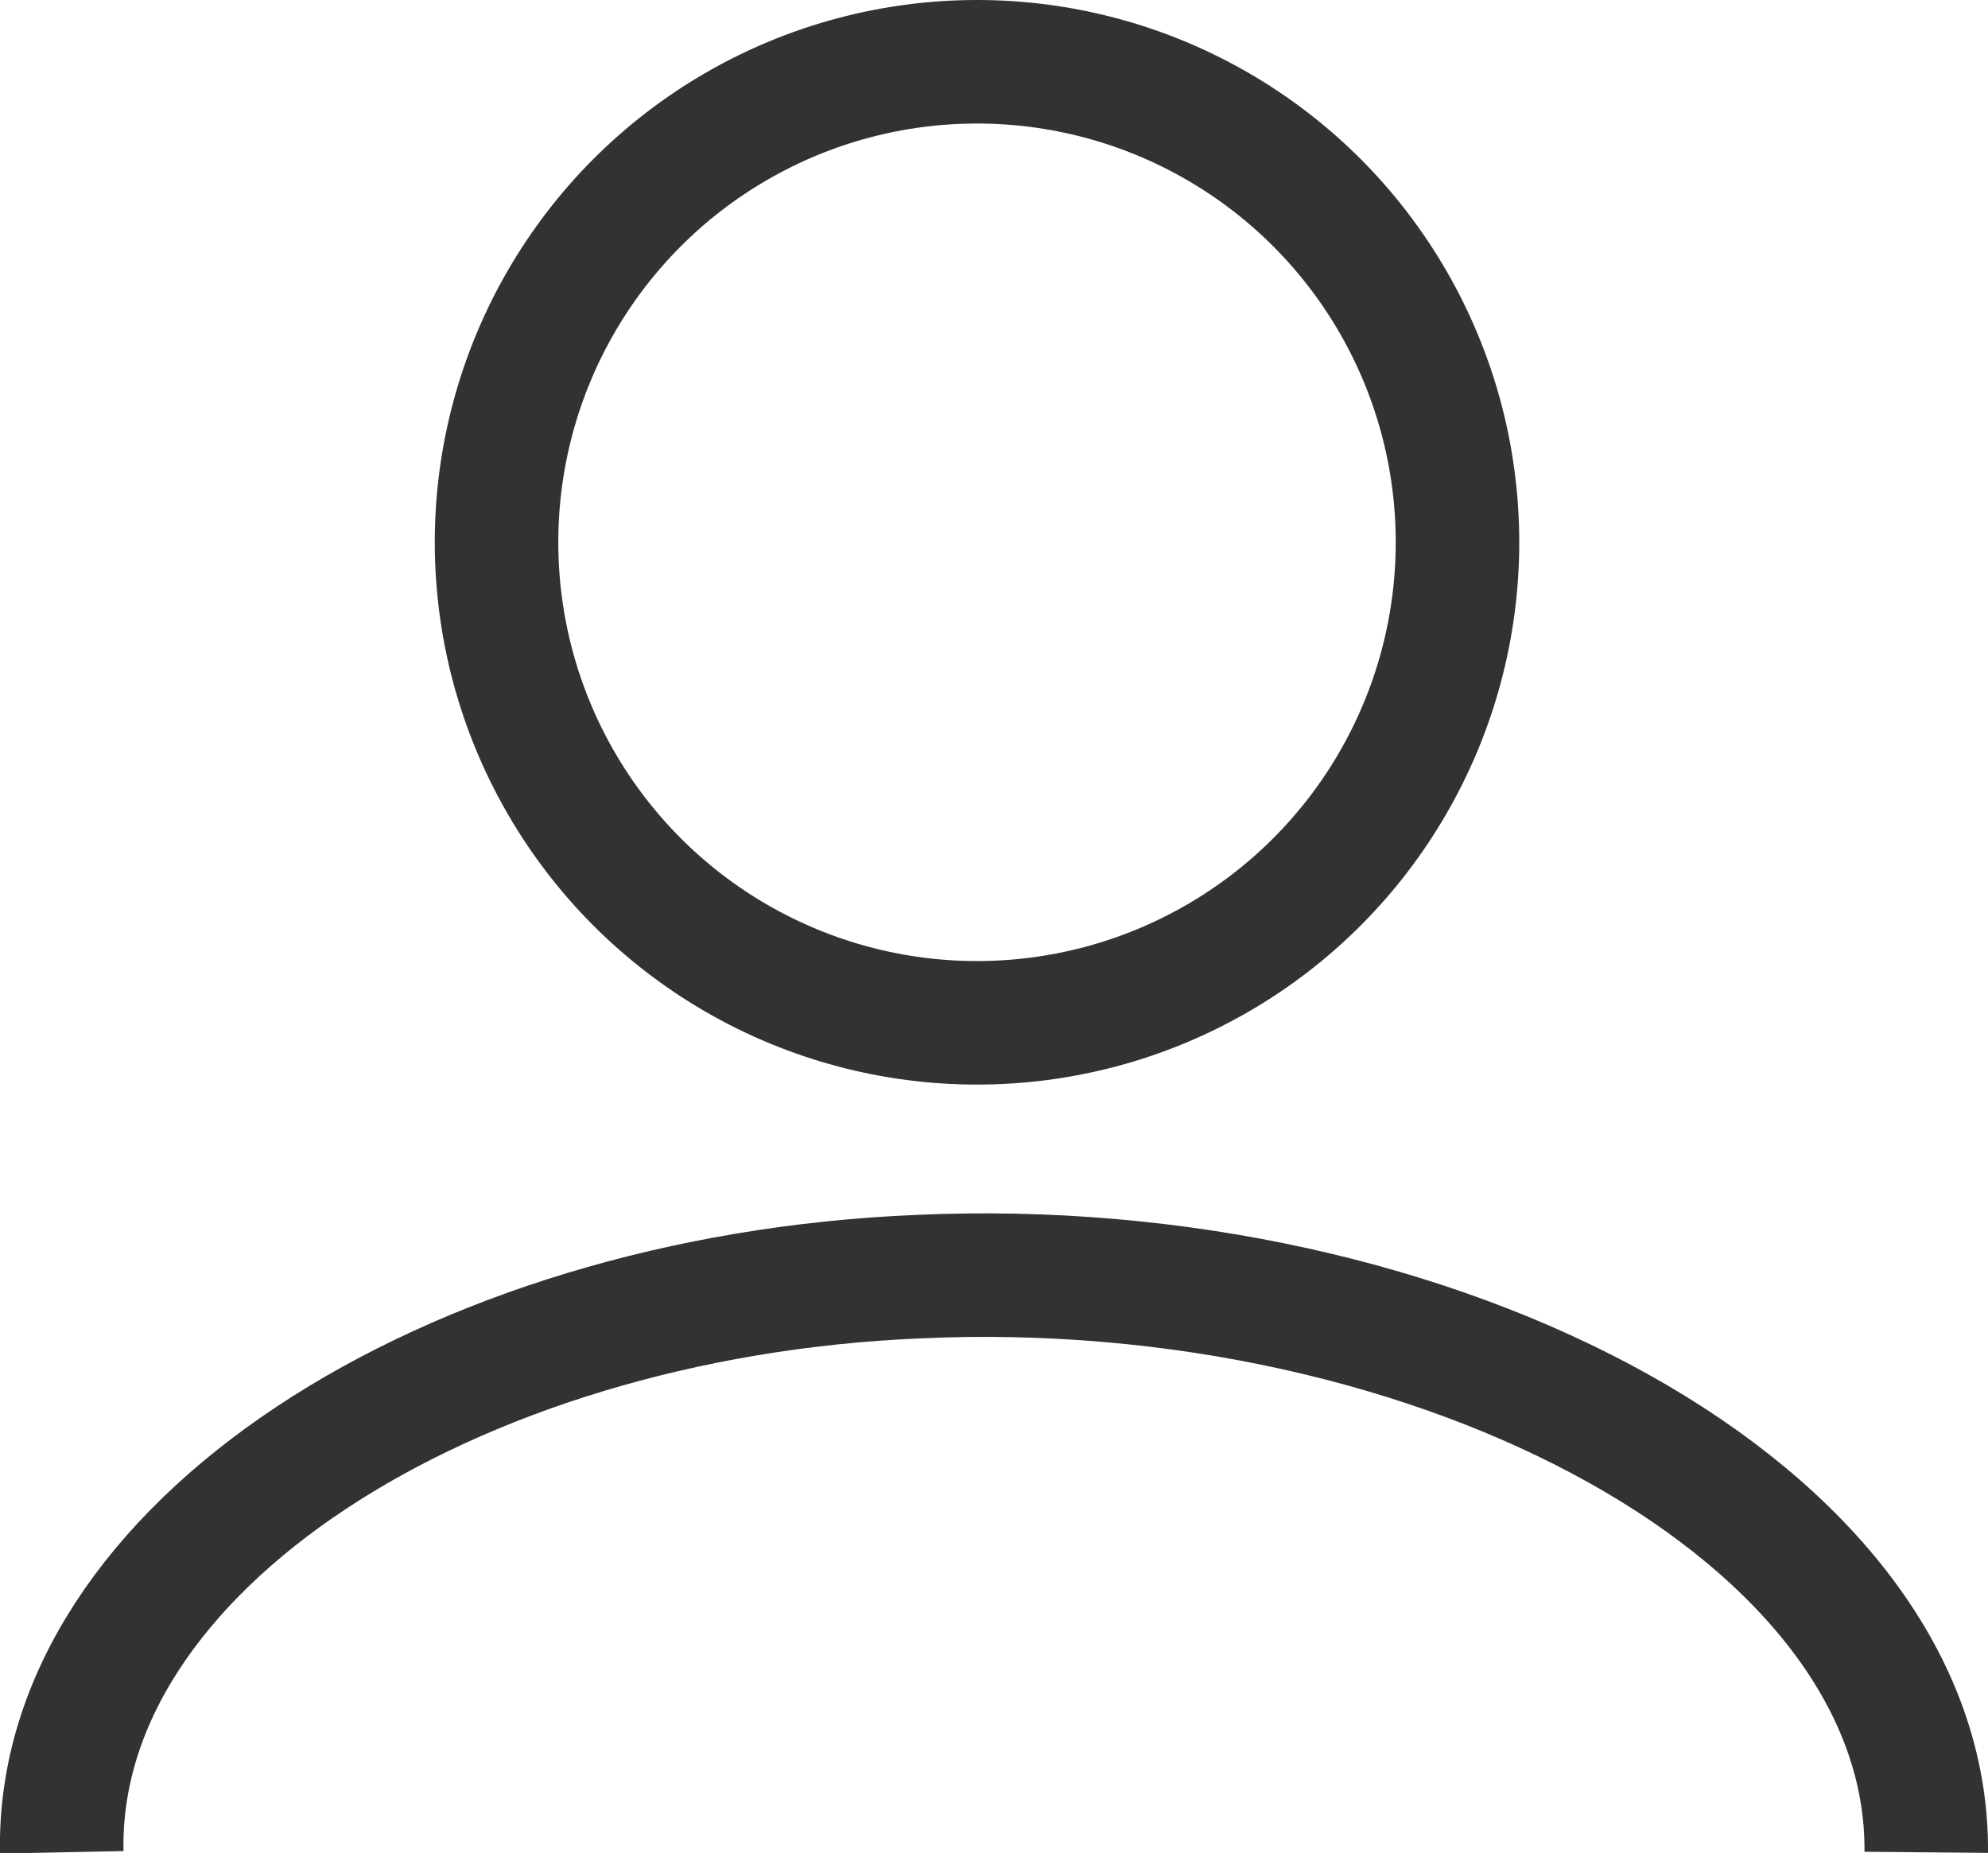 <svg id="Layer_1" data-name="Layer 1" xmlns="http://www.w3.org/2000/svg" viewBox="0 0 32.19 30"><defs><style>.cls-1,.cls-2,.cls-3{fill:none;}.cls-2,.cls-3{stroke:#323232;stroke-width:2px;}.cls-3{stroke-miterlimit:10;}</style></defs><g id="Person"><g id="Ellipse_25" data-name="Ellipse 25"><circle class="cls-1" cx="15.82" cy="8.78" r="8.78"/><circle class="cls-2" cx="15.82" cy="8.78" r="7.78"/></g><path id="Path_37" data-name="Path 37" class="cls-3" d="M94.39,67.2c-.1-4.93,6.26-9,13.86-9.32,8.42-.39,16.38,3.83,16.33,9.32" transform="translate(-93.39 -37.21)"/></g></svg>